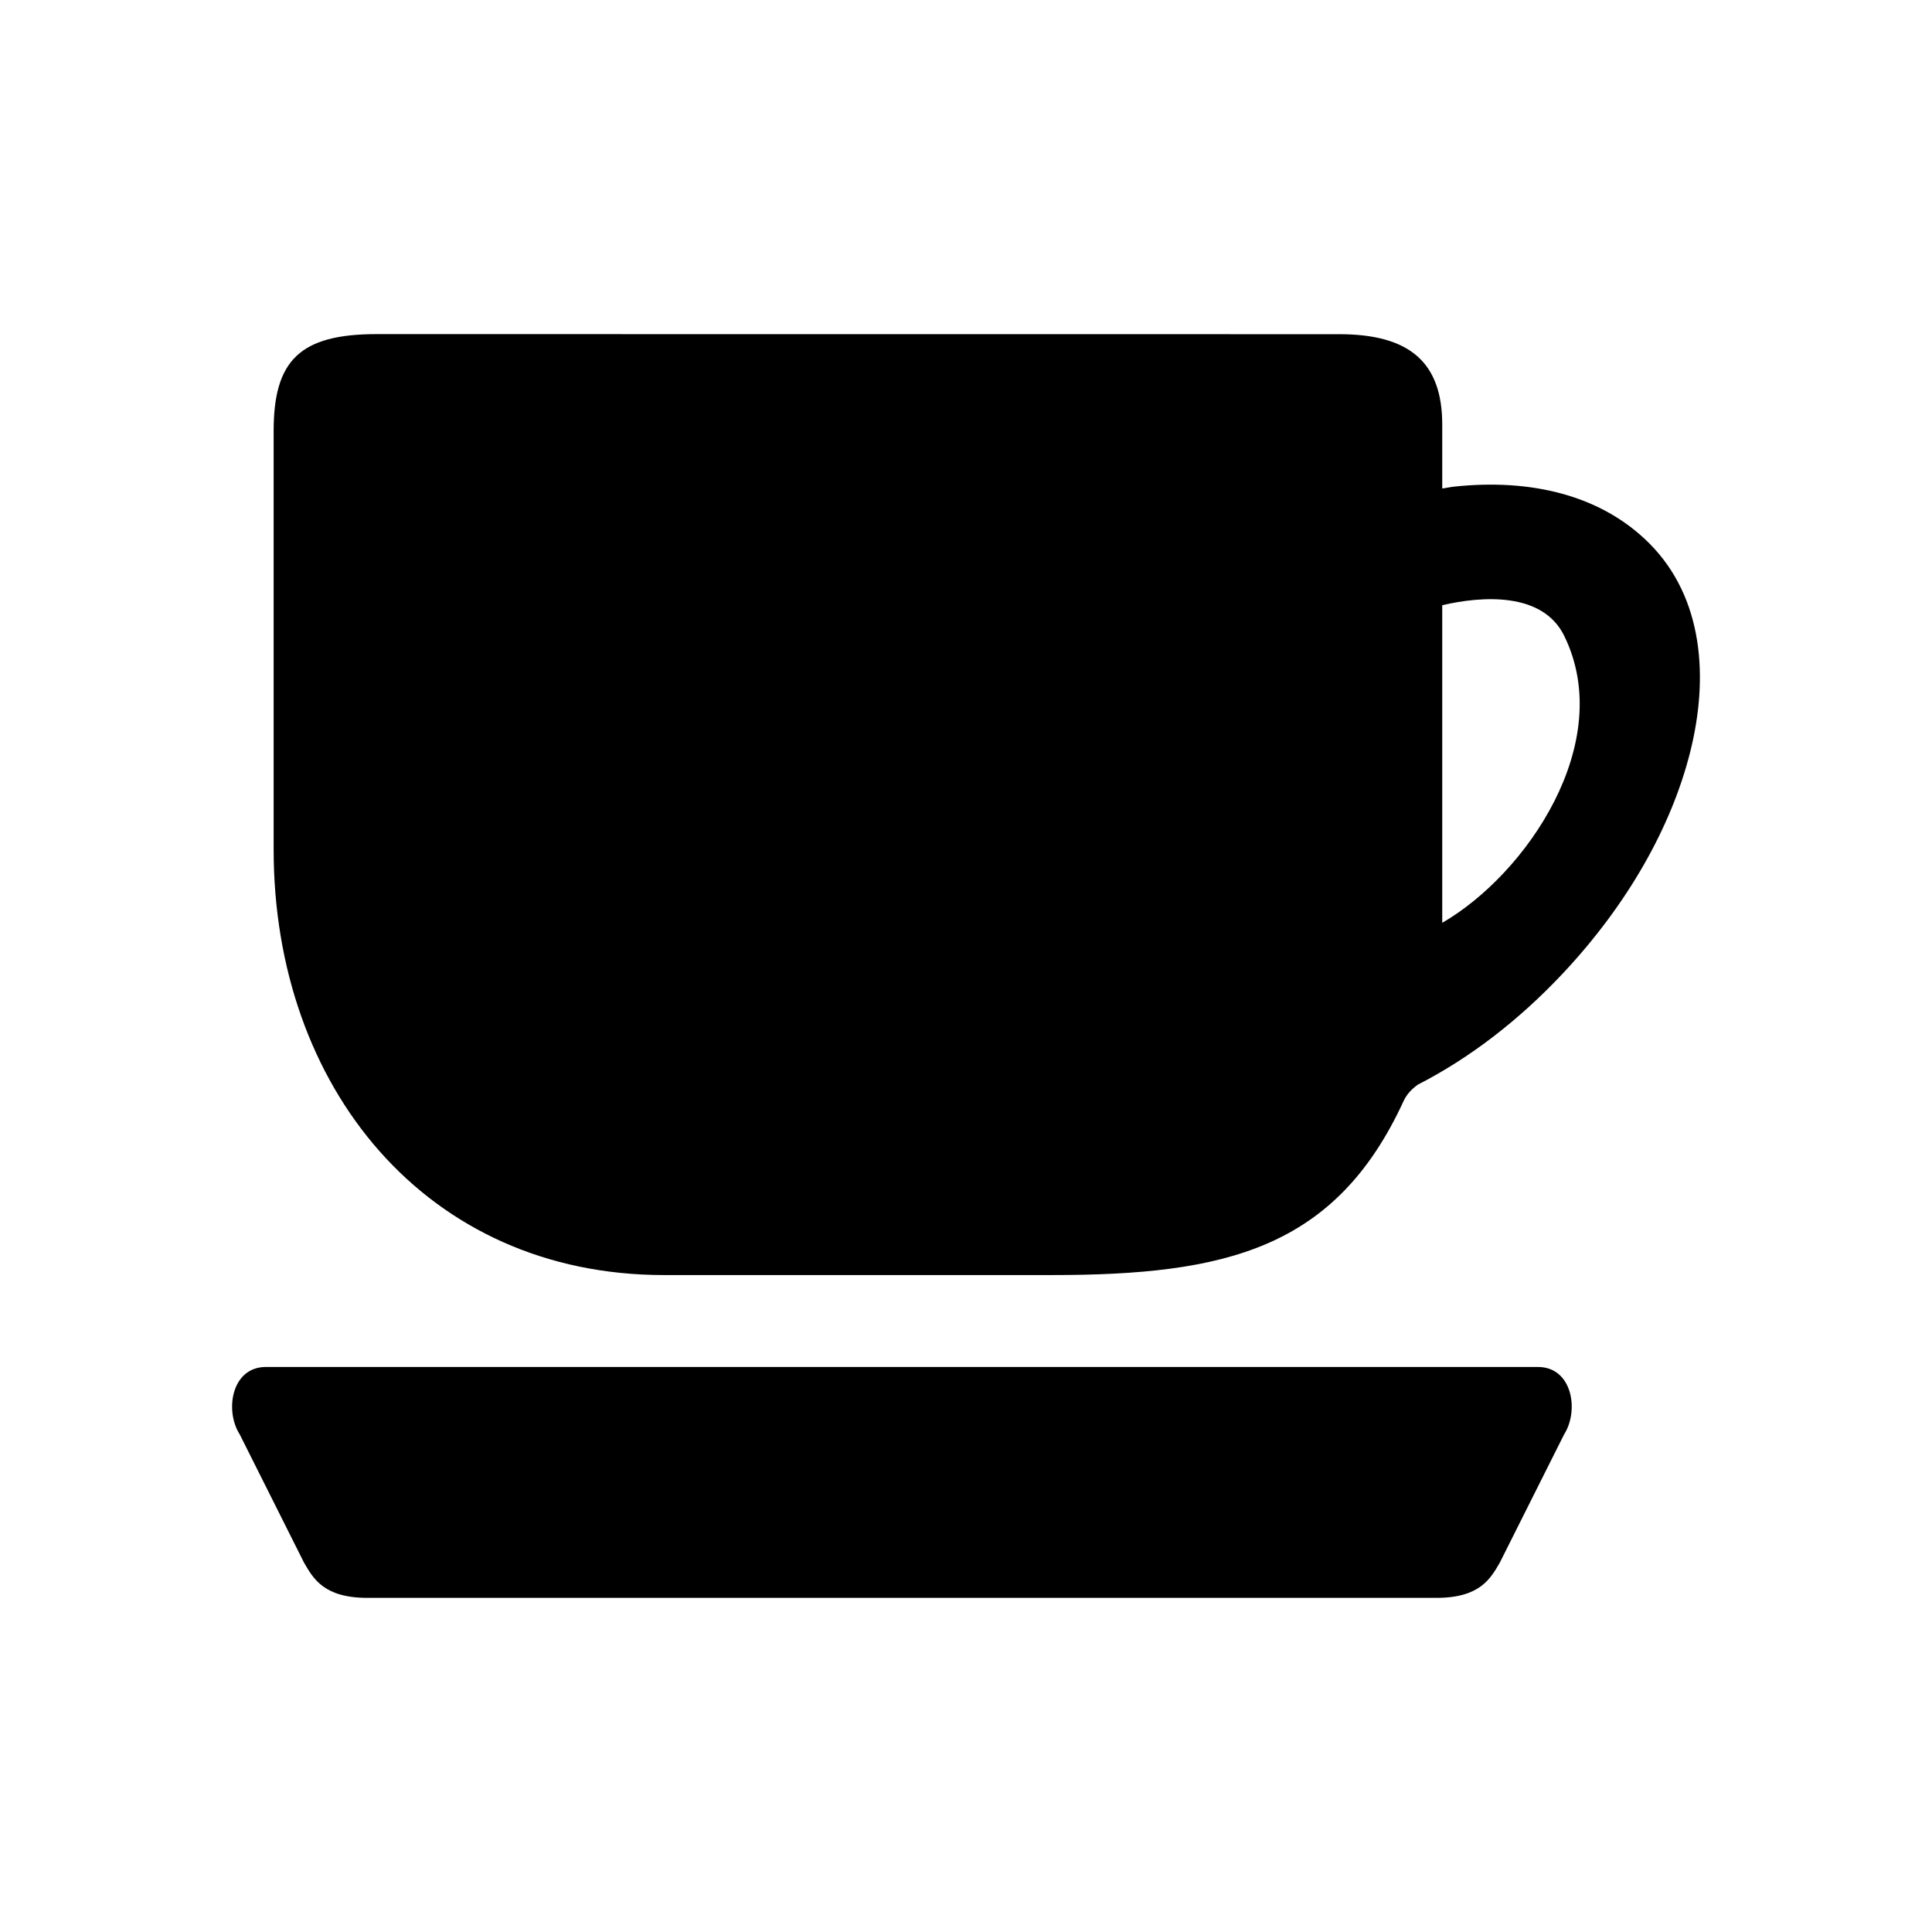 <?xml version="1.0" encoding="UTF-8"?>
<!-- Uploaded to: SVG Repo, www.svgrepo.com, Generator: SVG Repo Mixer Tools -->
<svg fill="#000000" width="800px" height="800px" version="1.1" viewBox="144 144 512 512" xmlns="http://www.w3.org/2000/svg">
 <g>
  <path d="m558.54 312.52c13.844 28.281-10.031 63.148-32.332 76.035v-84.172c10.551-2.449 26.613-3.578 32.332 8.137zm-314.71-79.977c-20.383 0-27.312 6.996-27.312 25.66v110.93c0 62.969 40.469 112.77 103.44 112.77h102.8c46.008 0 75.164-6.93 93.184-46.066 0.875-1.922 2.246-3.262 3.797-4.394 13.523-6.914 26.734-16.945 38.742-29.805 16.883-18.098 28.434-38.484 33.418-58.281 4.988-19.801 3.492-40.938-10.73-55.277-12.914-13.008-31.695-17.234-51.637-15.137-1.109 0.117-2.215 0.352-3.324 0.52v-16.934c0-16.504-8.656-23.965-27.312-23.965z"/>
  <path d="m214.47 506.26c-9.152 0-10.961 11.605-6.938 17.875l17.023 33.957c2.473 4.266 5.273 9.359 16.828 9.359h283.27c11.547 0 14.348-5.094 16.82-9.359l17.027-33.957c4.023-6.273 2.215-17.875-6.941-17.875z"/>
 </g>
</svg>